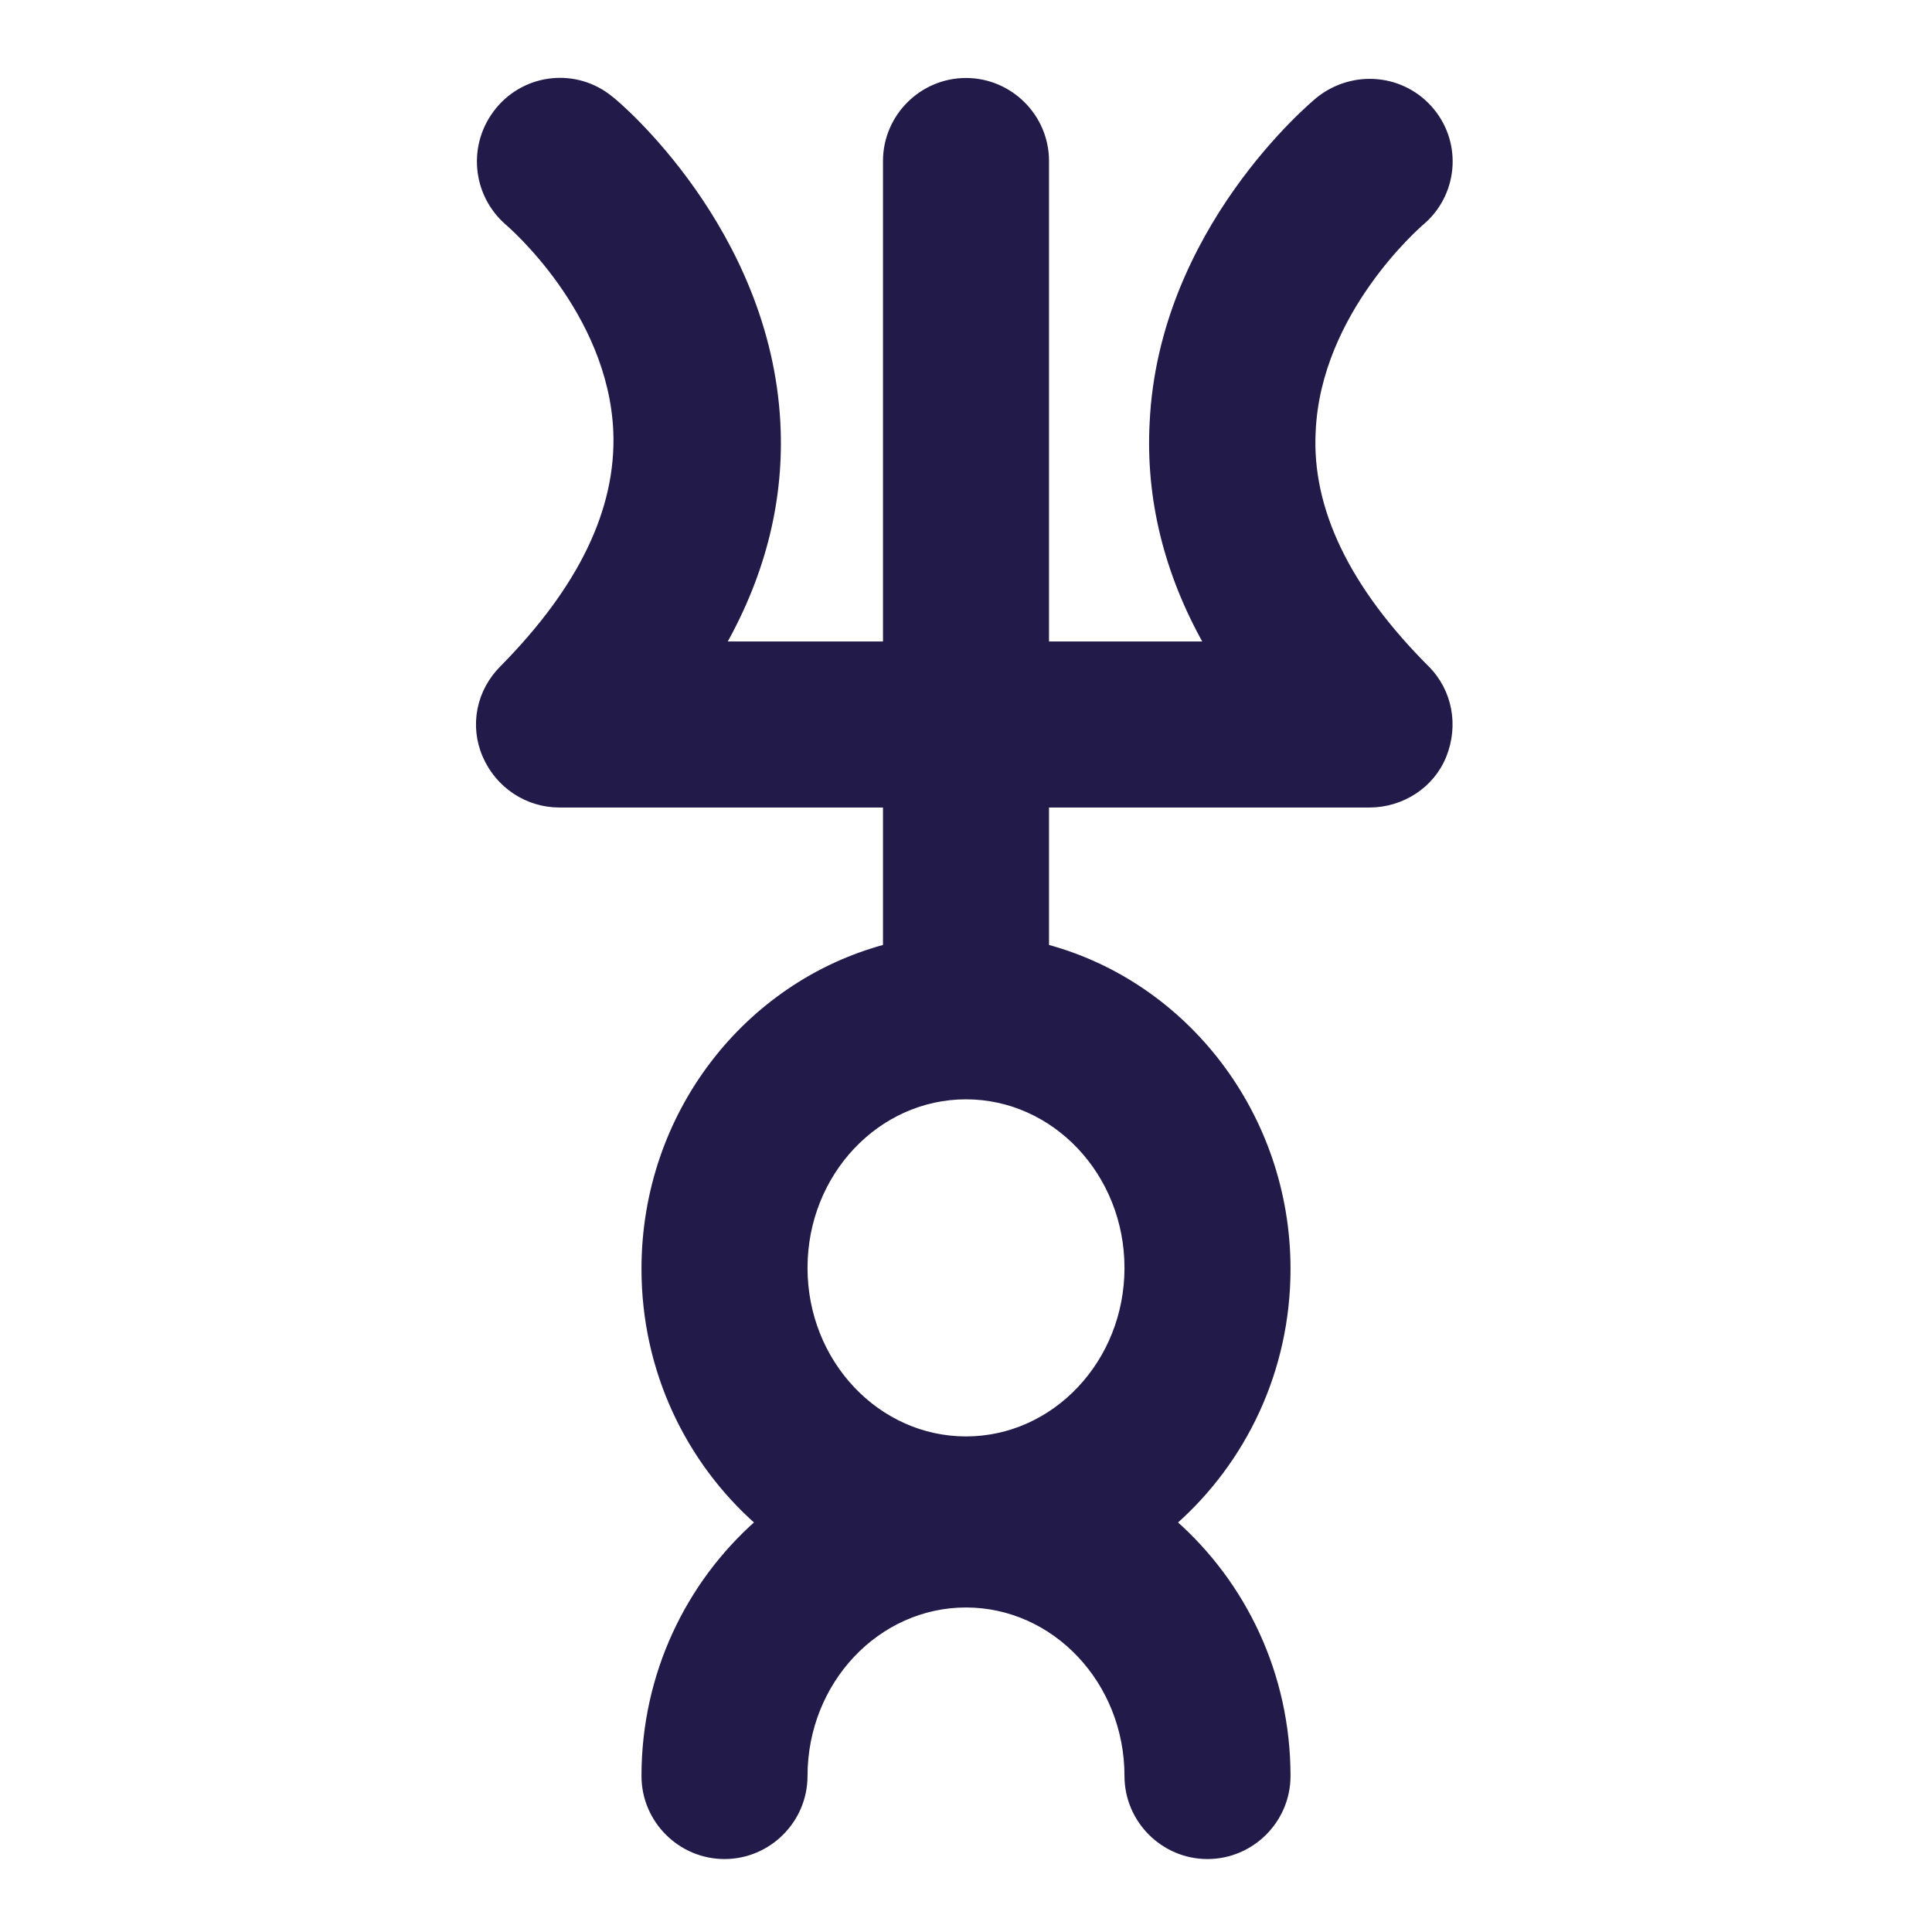 <svg fill="#221B4A" stroke="#221B4A" stroke-width=".5" xmlns="http://www.w3.org/2000/svg" viewBox="0 0 192 192">
  <title>Varuna</title>
  <path d="M130.5 42.9C131 31 141 22.4 141.2 22.2c3.4-2.8 3.9-7.8 1.1-11.2-2.8-3.4-7.8-3.9-11.3-1.1-.6.5-15.6 13-16.5 32.1-.4 7.5 1.4 14.9 5.4 22H104V16c0-4.4-3.6-8-8-8s-8 3.6-8 8v48H71.9c4-7.1 5.8-14.5 5.4-22-1-19.1-15.9-31.7-16.6-32.2-3.4-2.8-8.4-2.3-11.2 1.1-2.8 3.4-2.4 8.4 1 11.3.1.1 10.2 8.7 10.7 20.7.3 7.8-3.5 15.6-11.3 23.5-2.3 2.3-3 5.7-1.7 8.7s4.2 4.9 7.4 4.9H88v14.1c-13.8 3.7-24 16.6-24 32 0 10.1 4.4 19.1 11.3 25.2-6.9 6.1-11.3 15.1-11.3 25.2 0 4.4 3.6 8 8 8s8-3.6 8-8c0-9.4 7.2-17 16-17s16 7.6 16 17c0 4.4 3.6 8 8 8s8-3.6 8-8c0-10.1-4.4-19.1-11.3-25.2 6.9-6.1 11.3-15.1 11.3-25.2 0-15.3-10.2-28.3-24-32V80h32.1c3.2 0 6.2-1.9 7.4-4.9s.6-6.4-1.7-8.7c-7.9-7.9-11.7-15.8-11.3-23.5zM112 126c0 9.4-7.2 17-16 17s-16-7.6-16-17 7.2-17 16-17 16 7.6 16 17z"/>
</svg>
